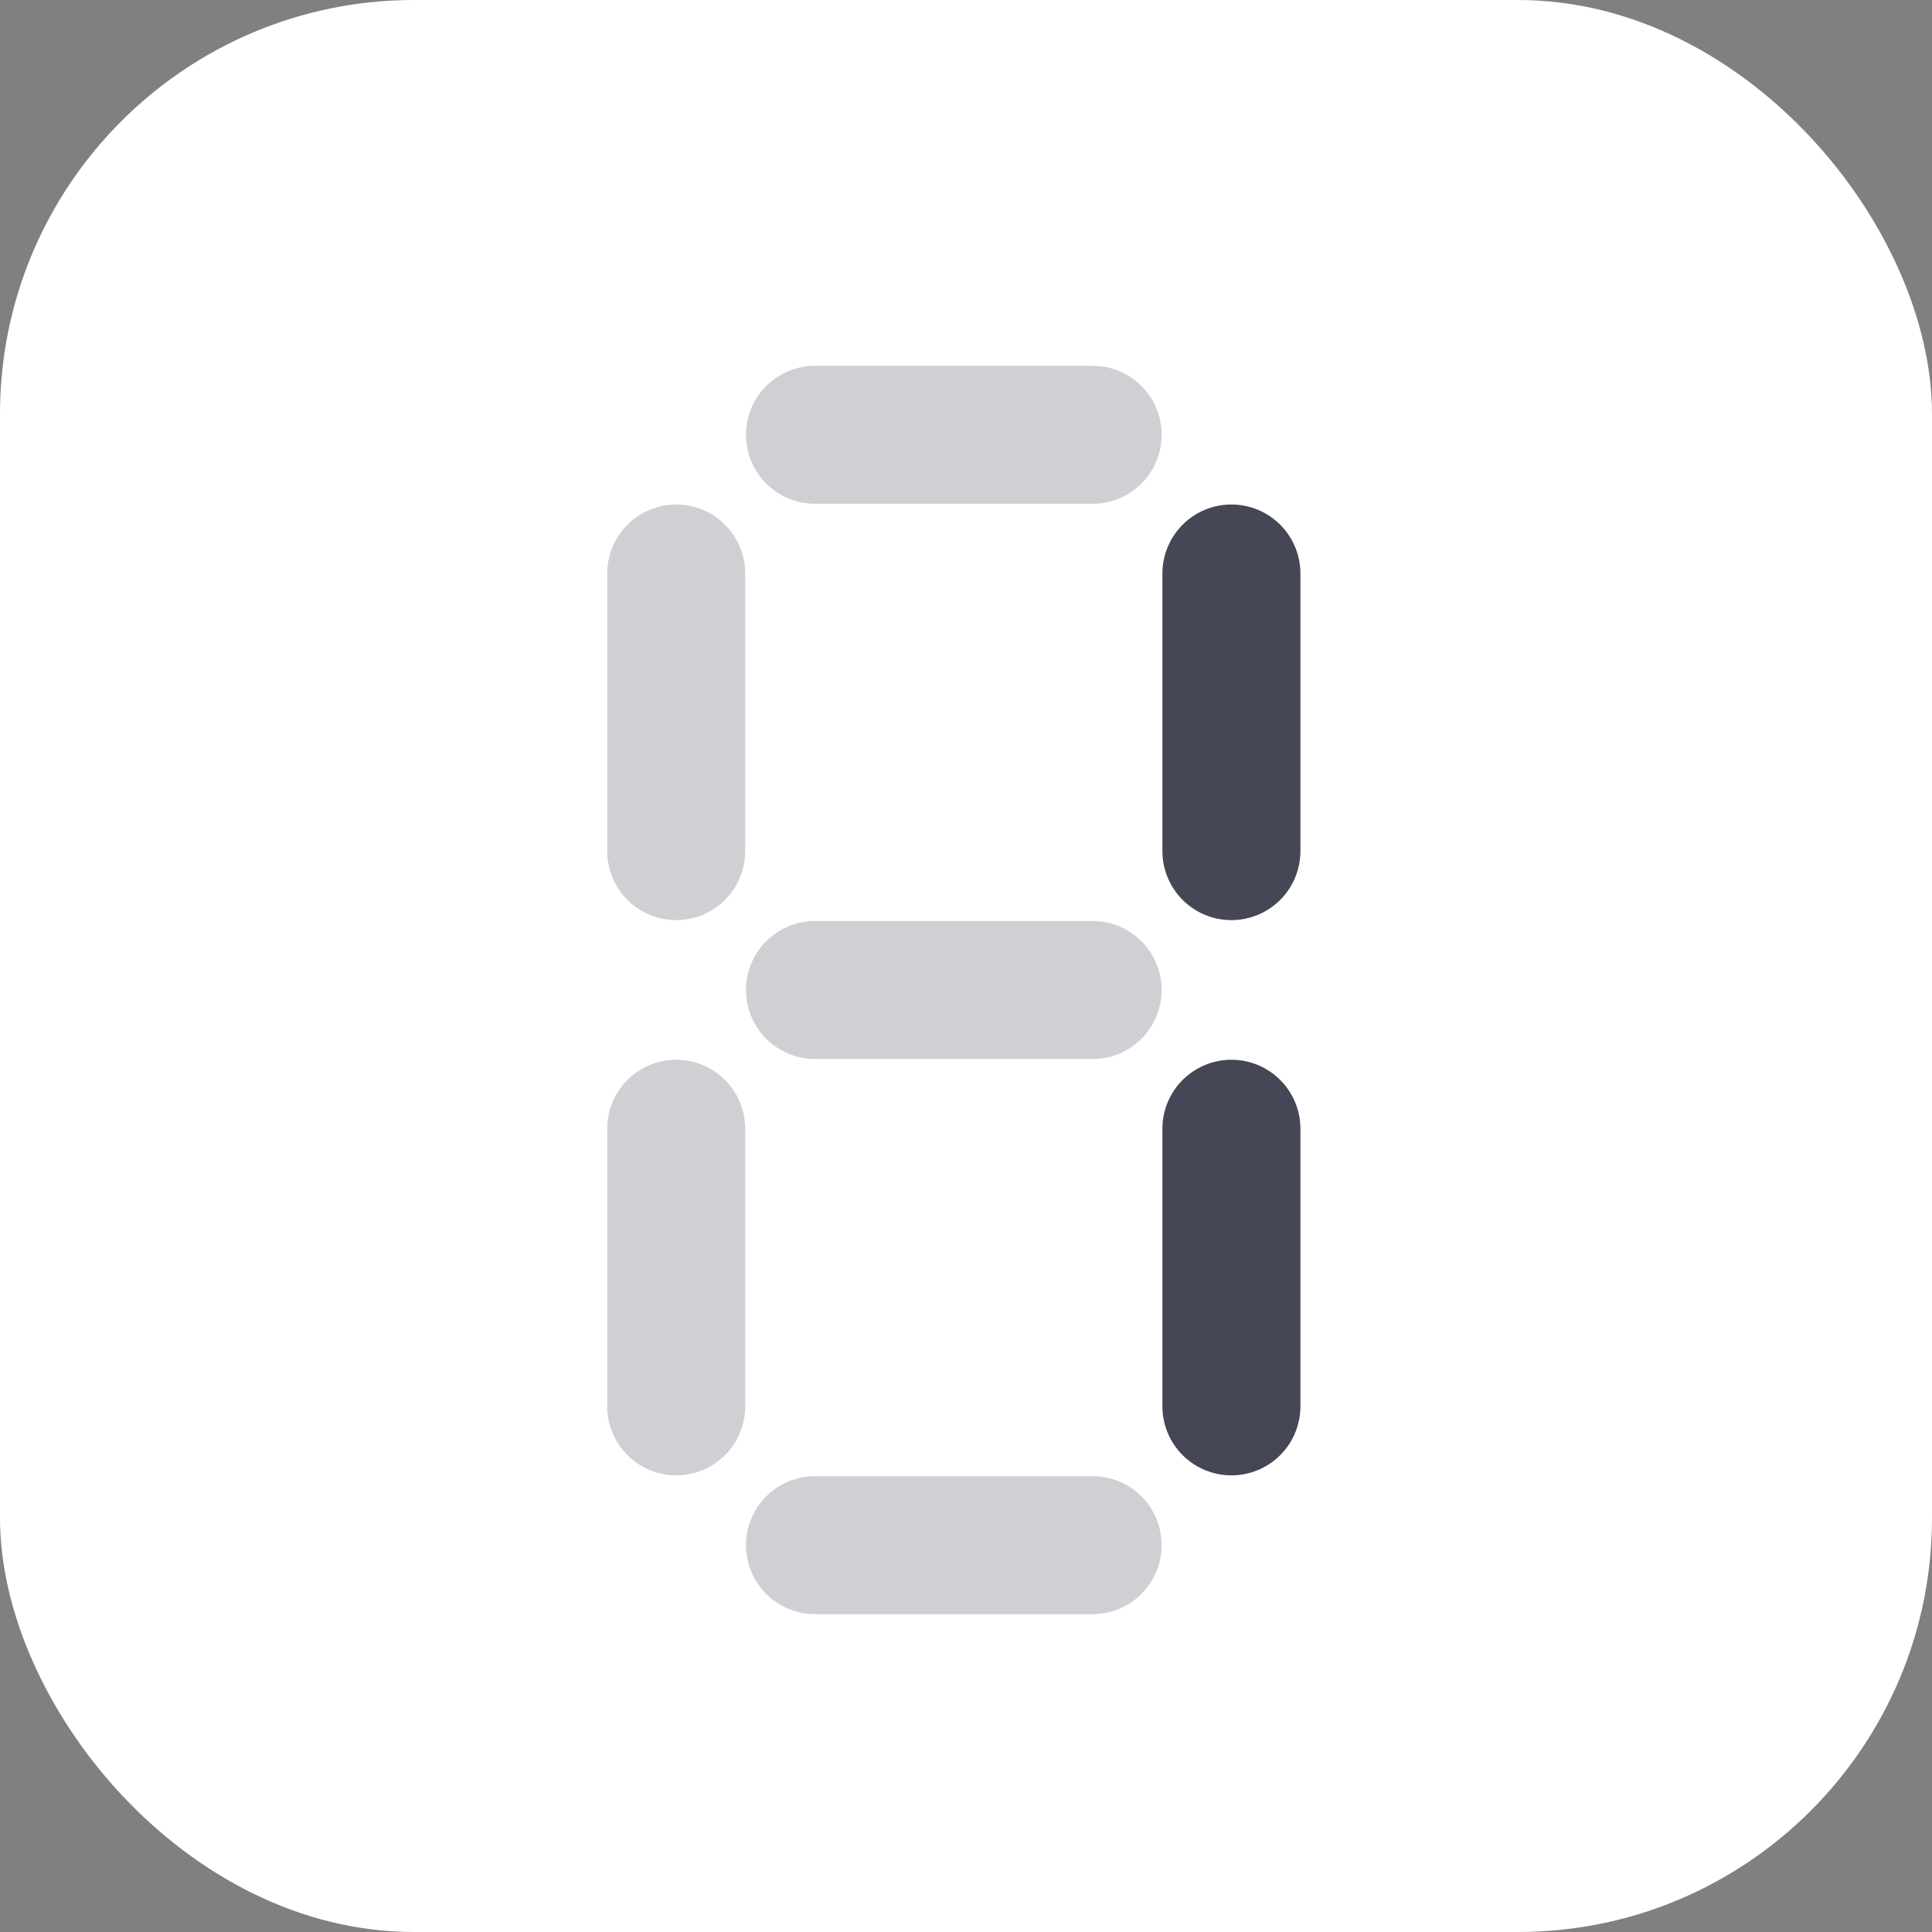 <svg width="56" height="56" viewBox="0 0 56 56" fill="none" xmlns="http://www.w3.org/2000/svg">
<rect x="0" y="0" width="56" height="56" fill="#808080" stroke="none"/>
<rect width="56" height="56" rx="12" fill="white"/>
<path d="M35.693 16.623L35.693 24.67" stroke="#454756" stroke-width="4" stroke-linecap="round"/>
<path d="M35.693 32.717L35.693 40.764" stroke="#454756" stroke-width="4" stroke-linecap="round"/>
<path opacity="0.25" d="M31.67 44.787L23.623 44.787" stroke="#454756" stroke-width="4" stroke-linecap="round"/>
<path opacity="0.25" d="M31.67 12.602L23.623 12.602" stroke="#454756" stroke-width="4" stroke-linecap="round"/>
<path opacity="0.25" d="M31.67 28.695L23.623 28.695" stroke="#454756" stroke-width="4" stroke-linecap="round"/>
<path opacity="0.25" d="M19.6 16.623L19.6 24.67" stroke="#454756" stroke-width="4" stroke-linecap="round"/>
<path opacity="0.25" d="M19.6 32.717L19.6 40.764" stroke="#454756" stroke-width="4" stroke-linecap="round"/>
</svg>
